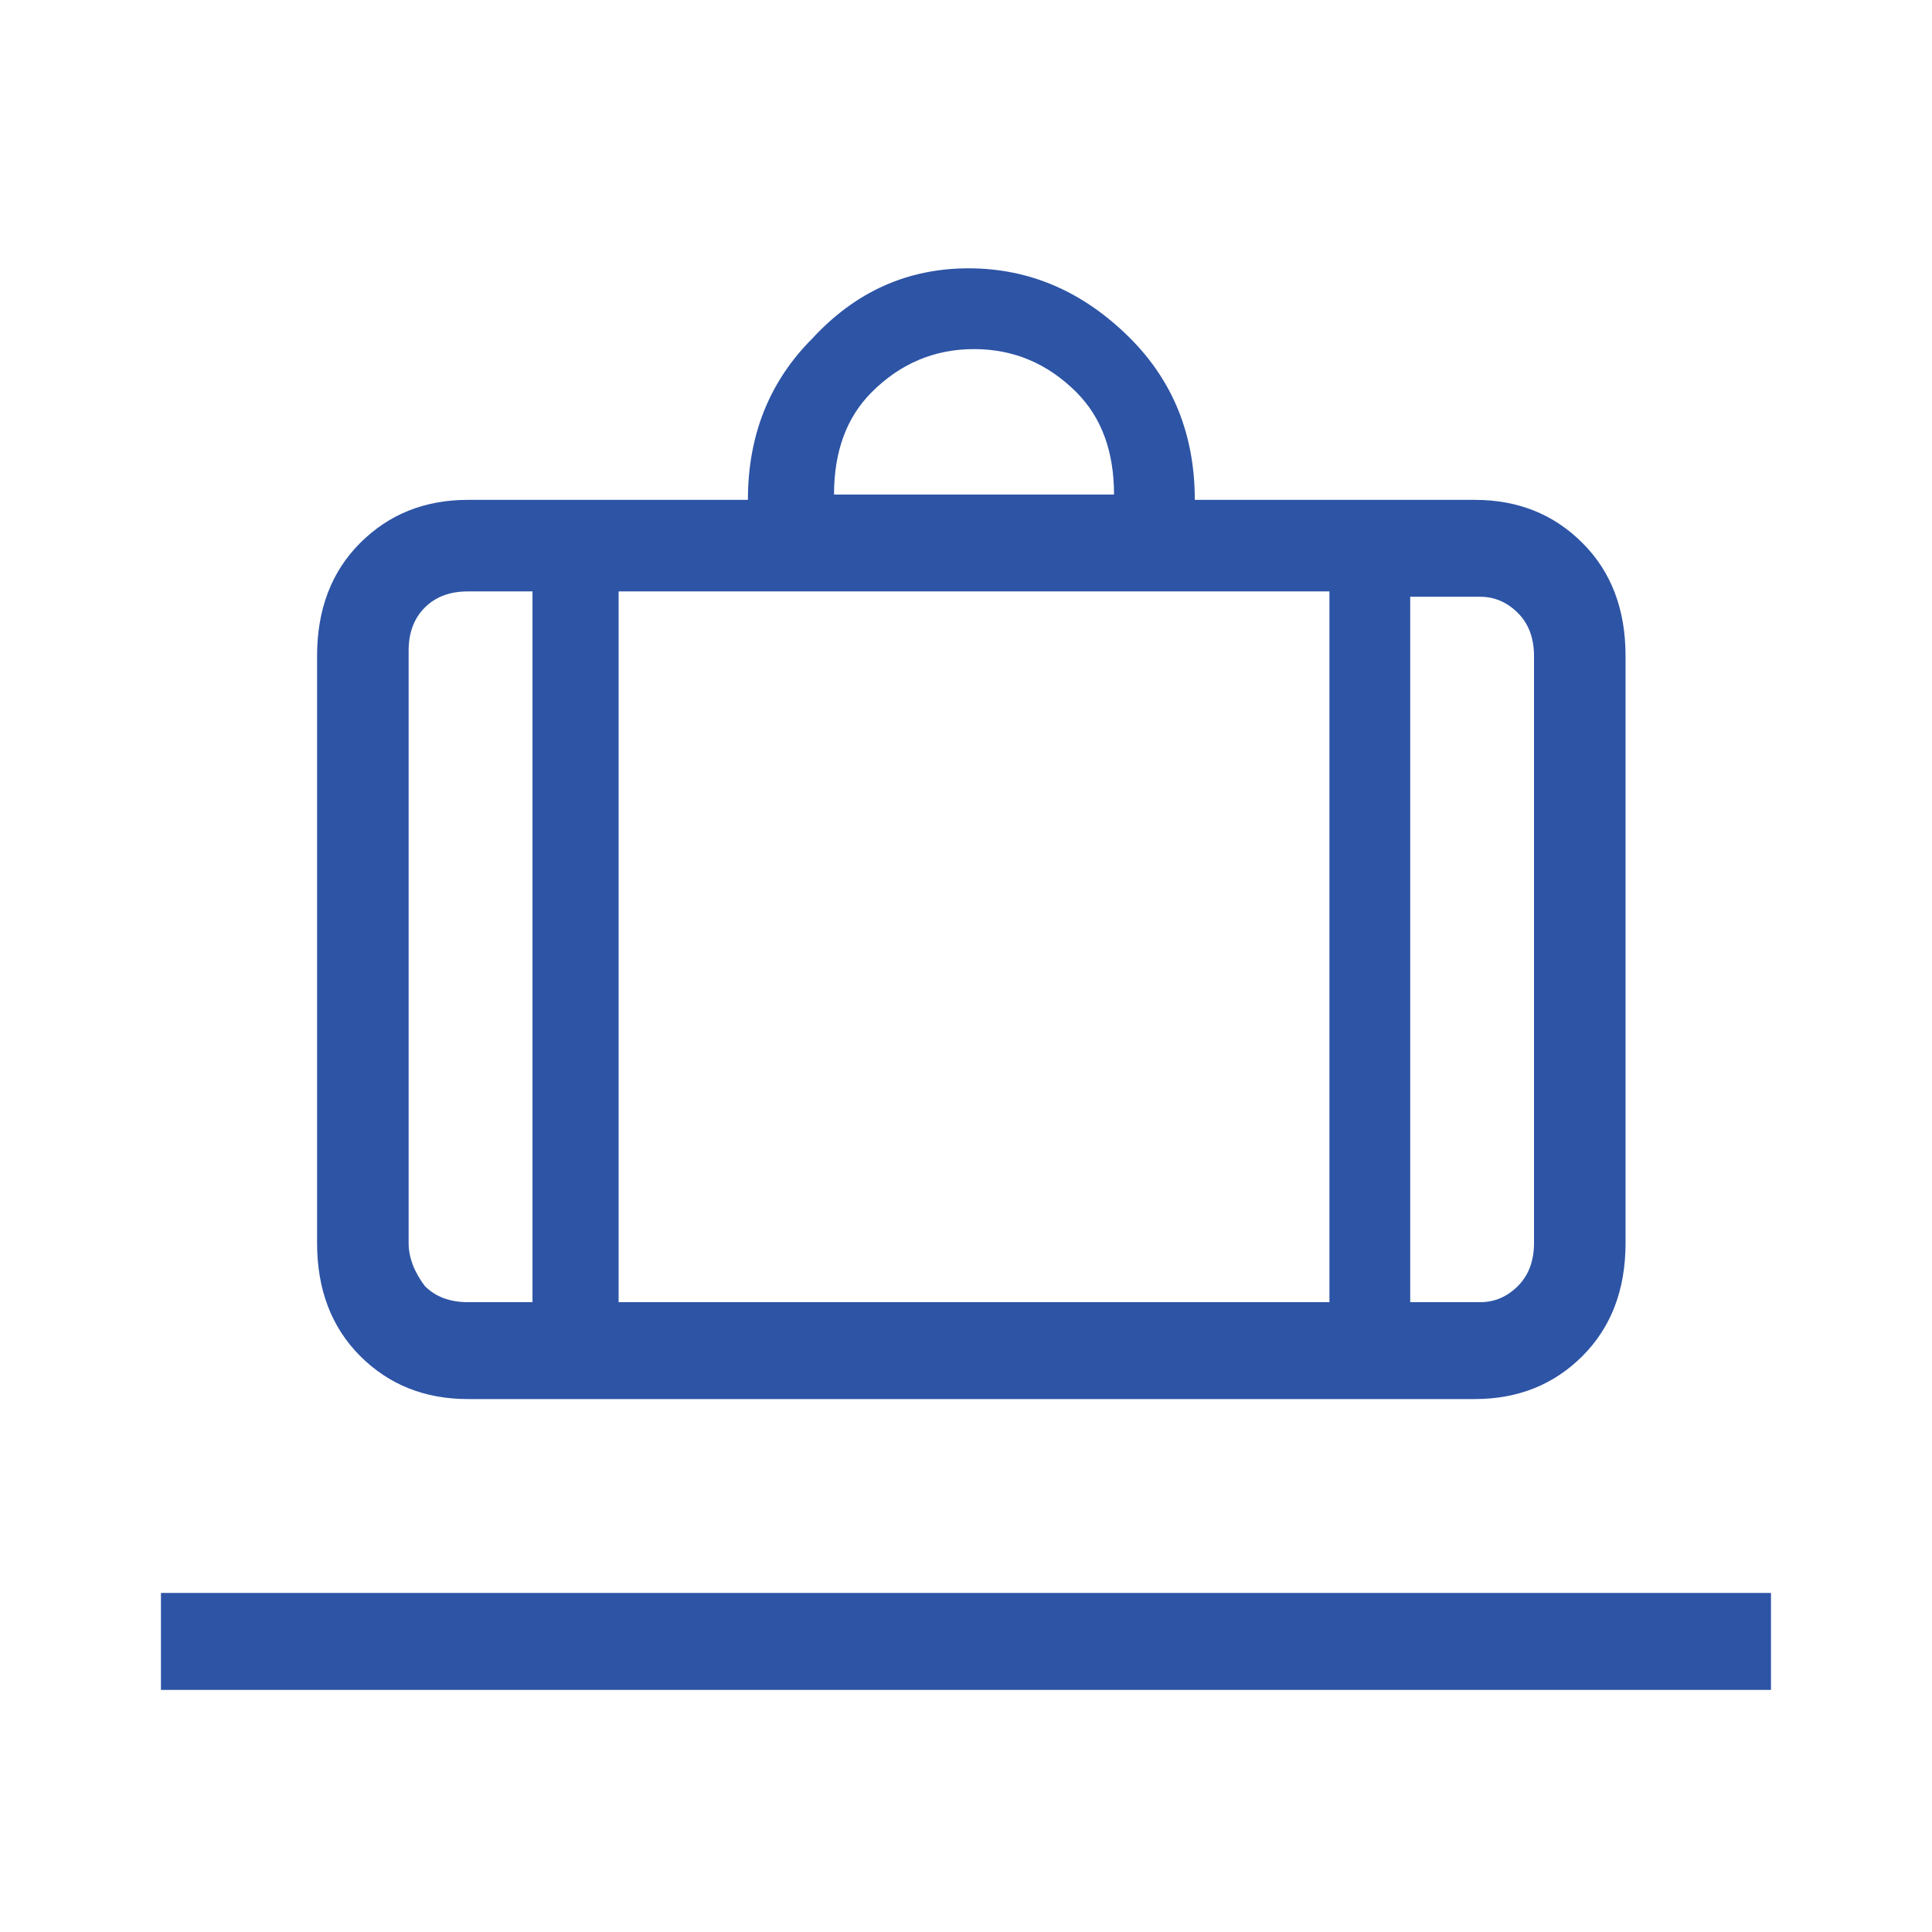 <svg width="26" height="26" viewBox="0 0 26 26" fill="none" xmlns="http://www.w3.org/2000/svg">
<path d="M2.166 22.742V21.437H23.833V22.742H2.166ZM6.296 18.828C5.717 18.828 5.234 18.635 4.847 18.249C4.461 17.862 4.267 17.355 4.267 16.727V8.829C4.267 8.2 4.461 7.693 4.847 7.307C5.234 6.92 5.717 6.727 6.296 6.727H10.065C10.065 5.857 10.354 5.133 10.934 4.553C11.514 3.925 12.214 3.611 13.036 3.611C13.857 3.611 14.582 3.925 15.21 4.553C15.789 5.133 16.079 5.857 16.079 6.727H19.847C20.427 6.727 20.91 6.92 21.296 7.307C21.683 7.693 21.876 8.2 21.876 8.829V16.727C21.876 17.355 21.683 17.862 21.296 18.249C20.91 18.635 20.427 18.828 19.847 18.828H6.296ZM18.978 17.524H19.92C20.113 17.524 20.282 17.452 20.427 17.307C20.572 17.162 20.644 16.969 20.644 16.727V8.829C20.644 8.587 20.572 8.394 20.427 8.249C20.282 8.104 20.113 8.031 19.92 8.031H18.978V17.524ZM11.224 6.655H14.992C14.992 6.075 14.823 5.616 14.485 5.278C14.098 4.891 13.639 4.698 13.108 4.698C12.577 4.698 12.118 4.891 11.731 5.278C11.393 5.616 11.224 6.075 11.224 6.655ZM7.166 17.524V7.959H6.296C6.055 7.959 5.862 8.031 5.717 8.176C5.572 8.321 5.499 8.514 5.499 8.756V16.727C5.499 16.92 5.572 17.113 5.717 17.307C5.862 17.452 6.055 17.524 6.296 17.524H7.166ZM8.325 7.959V17.524H17.891V7.959H8.325Z" fill="#2D54A5"/>
</svg>
